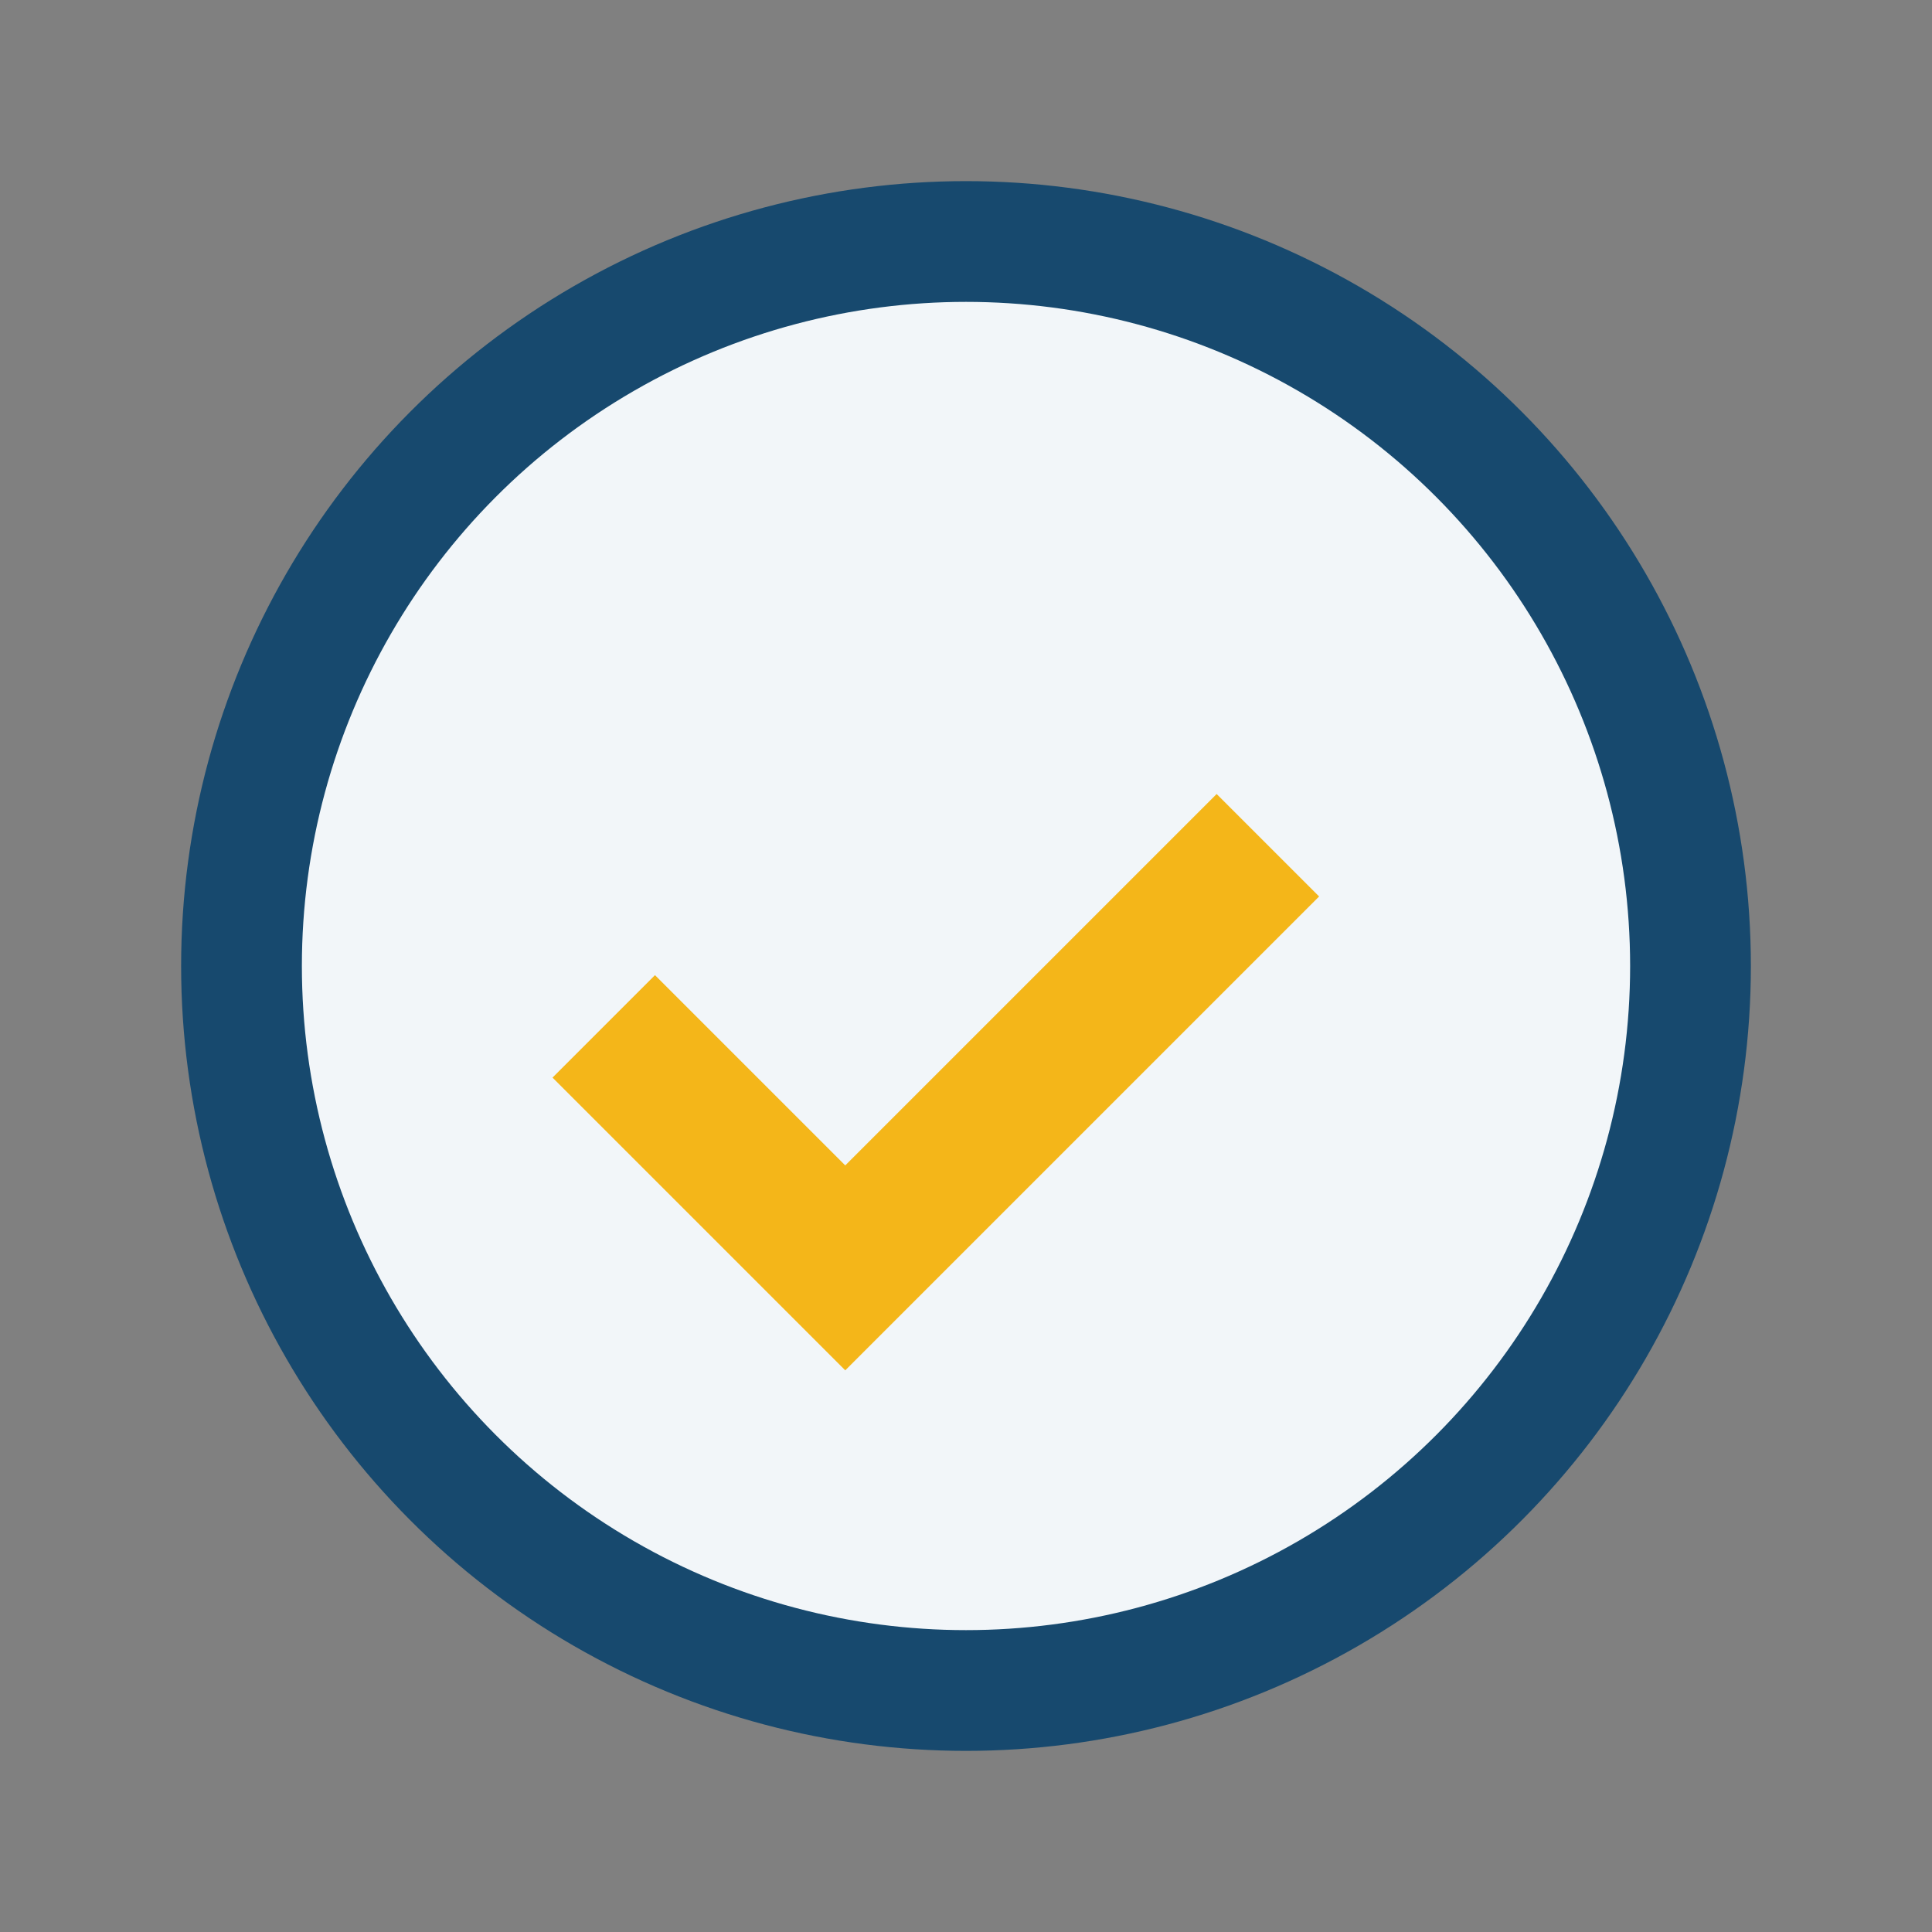 <?xml version="1.0" encoding="UTF-8"?>
<svg xmlns="http://www.w3.org/2000/svg" width="32" height="32" viewBox="0 0 32 32"><rect x="0" y="0" width="32" height="32" fill="#808080" stroke="none"/><circle cx="16" cy="16" r="12" fill="#F2F6F9" stroke="#17496E" stroke-width="2"/><path d="M10 17l4 4 7-7" fill="none" stroke="#F4B619" stroke-width="2.4"/></svg>